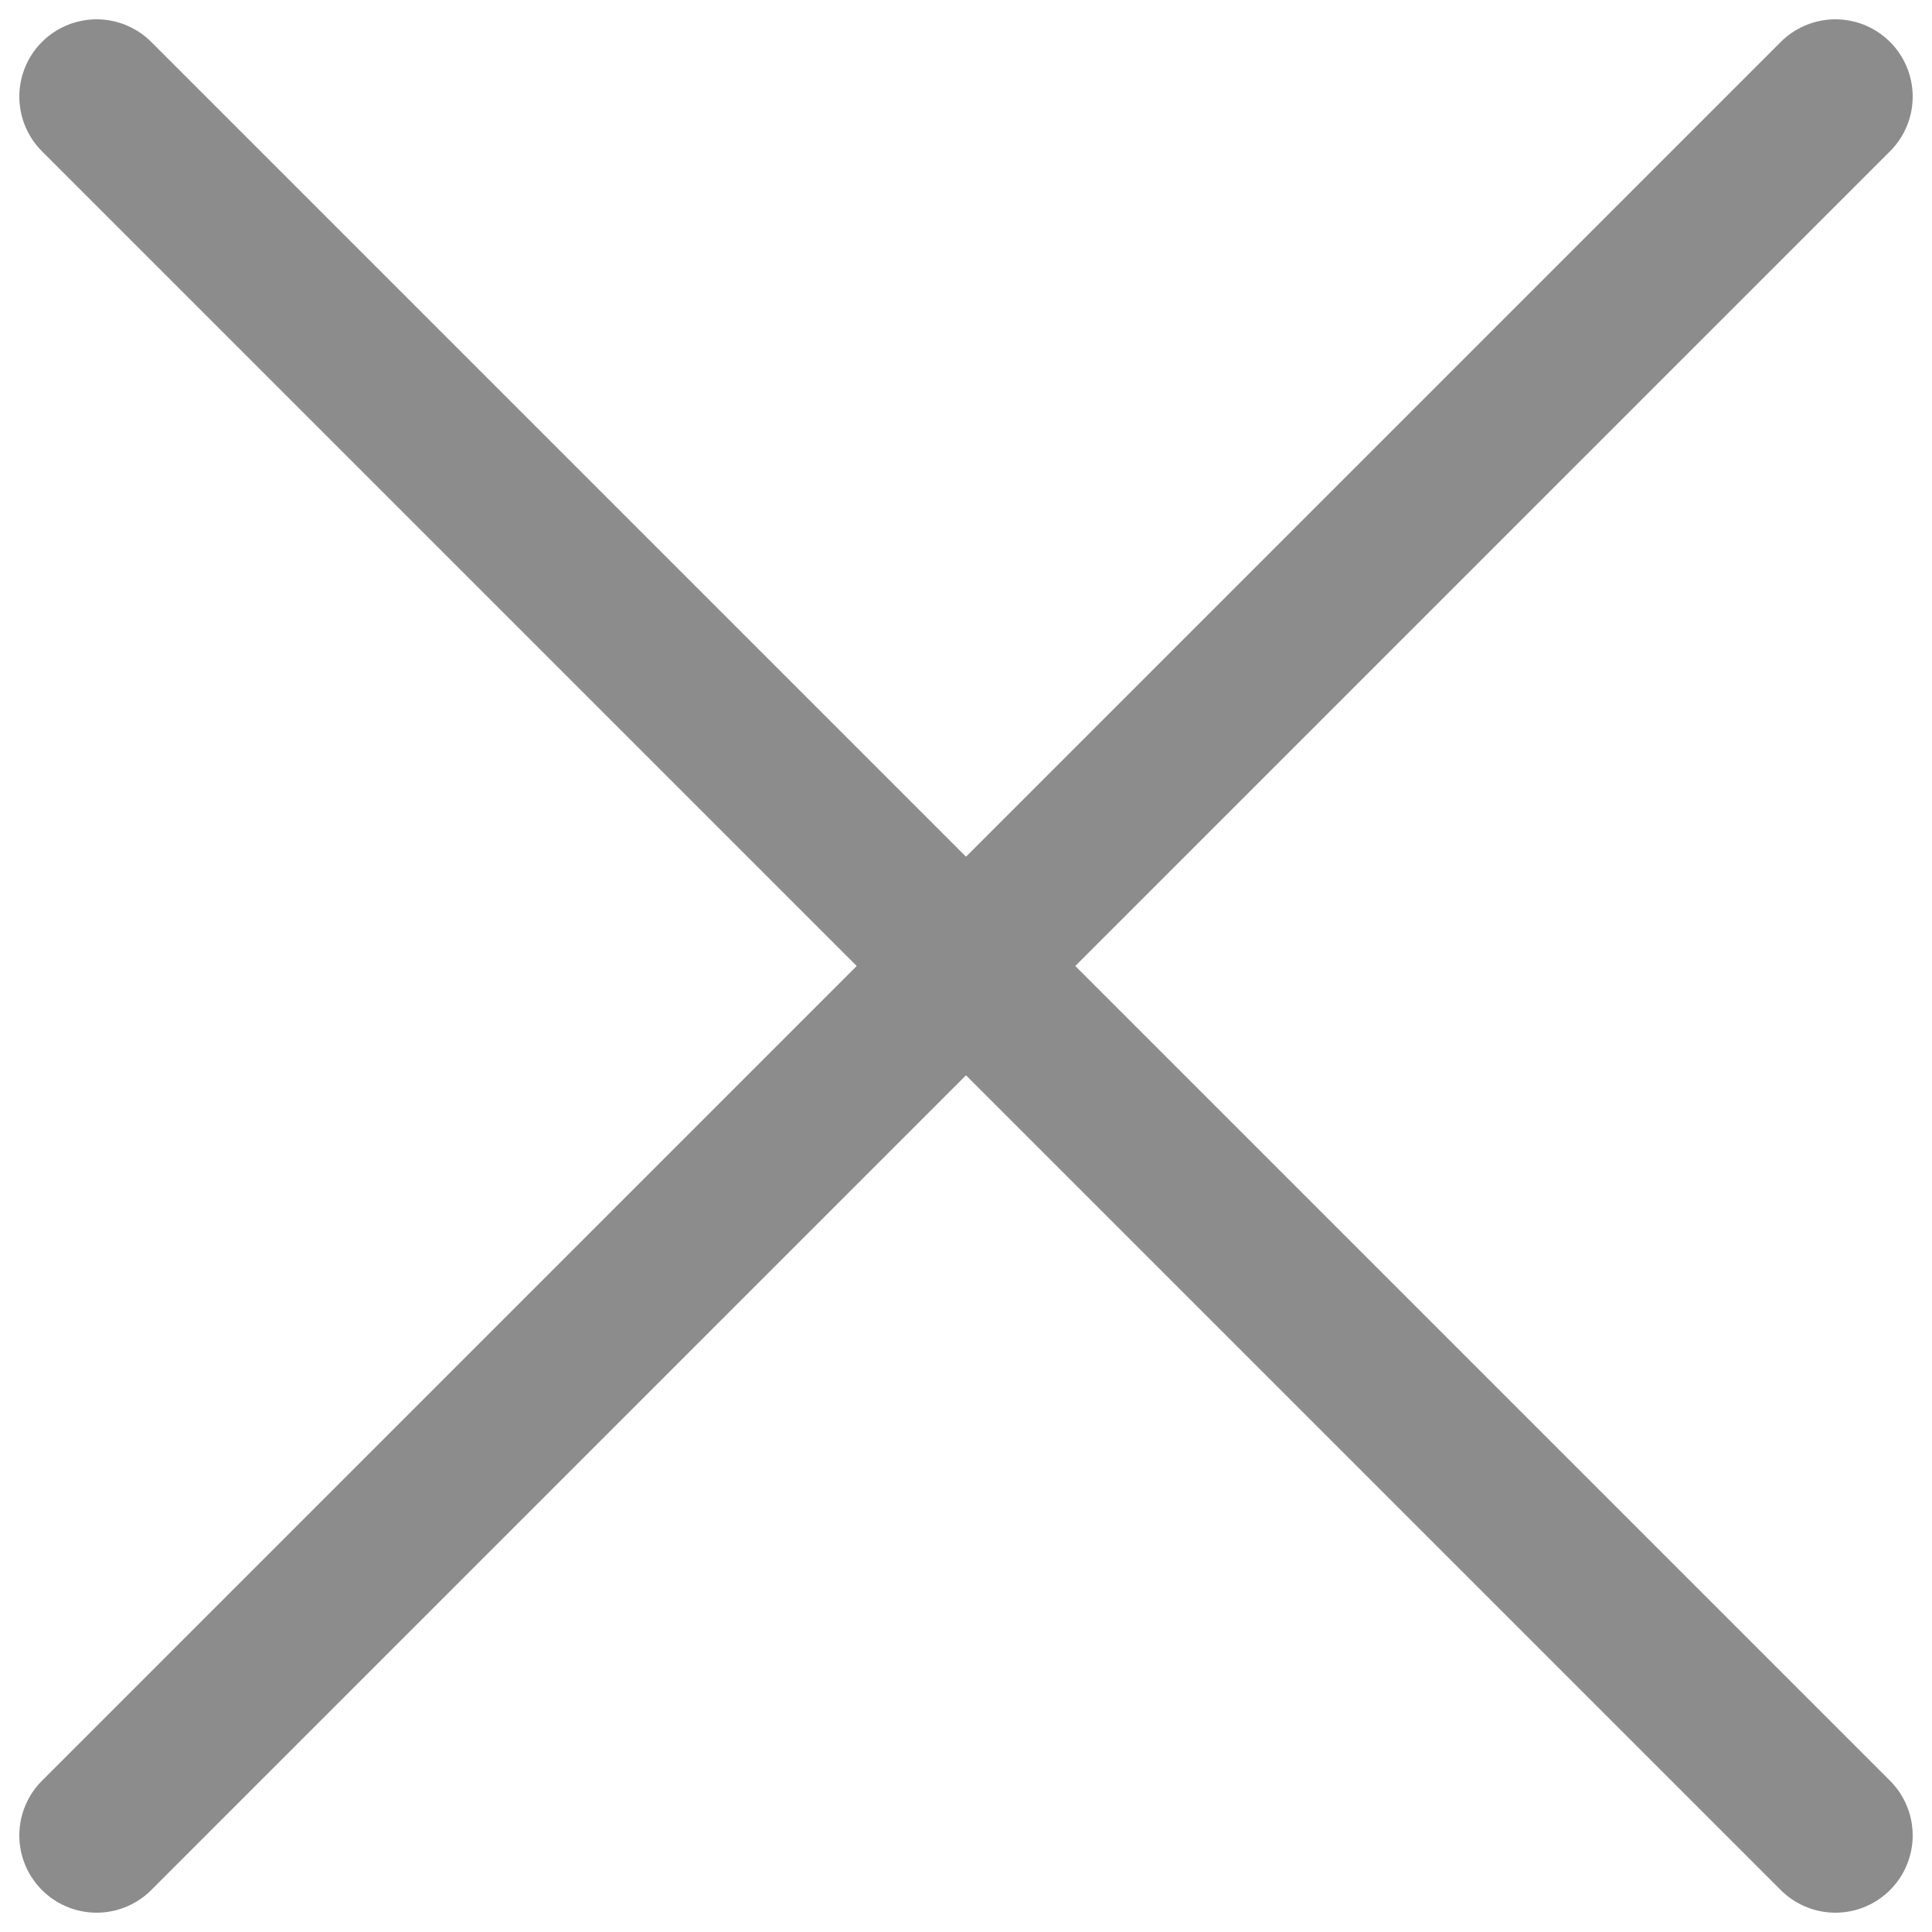 <?xml version="1.0" encoding="UTF-8"?><svg id="_レイヤー_1" xmlns="http://www.w3.org/2000/svg" viewBox="0 0 50 50"><defs><style>.cls-1{fill:none;stroke:#8c8c8c;stroke-linecap:round;stroke-linejoin:round;stroke-width:4px;}</style></defs><line class="cls-1" x1="2.5" y1="2.5" x2="47.5" y2="47.5"/><line class="cls-1" x1="47.5" y1="2.5" x2="2.5" y2="47.5"/></svg>